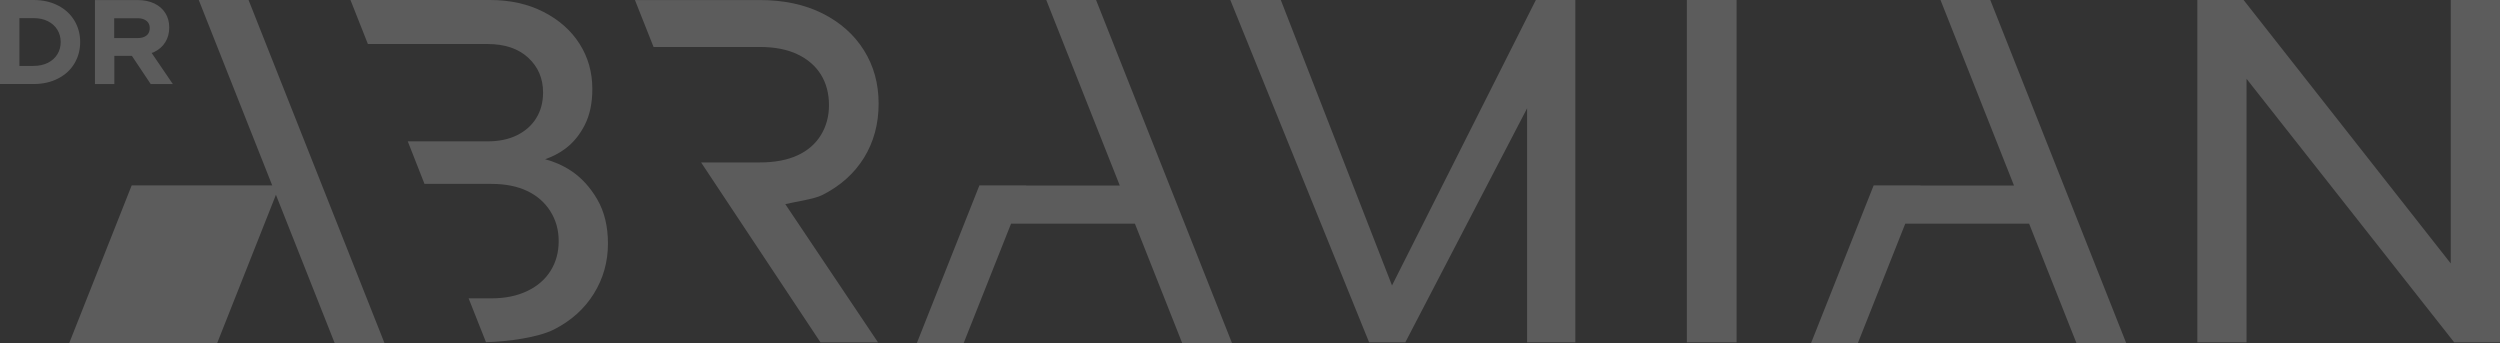 <?xml version="1.0" encoding="UTF-8"?> <svg xmlns="http://www.w3.org/2000/svg" width="1457" height="200" viewBox="0 0 1457 200" fill="none"><rect x="0" y="0" width="1457" height="200" fill="#333333" stroke="none"/><g clip-path="url(#clip0_5934_157)"><path d="M983.096 199.508V0H1012.08V199.508H983.096Z" fill="white" fill-opacity="0.2"></path><path d="M1280.6 199.508V0H1307.57L1432.85 159.325H1428.31V0H1457V199.508H1430.3L1304.75 40.182H1309.29V199.508H1280.6Z" fill="white" fill-opacity="0.2"></path><path d="M895.094 0L811.263 166.367L746.452 0H717.027L797.913 199.508H819.018L889.99 63.129V199.508H918.113V0H895.094Z" fill="white" fill-opacity="0.2"></path><path d="M33.842 3.225C29.719 1.083 24.958 0 19.51 0H0V48.972H19.534C24.933 48.972 29.694 47.913 33.866 45.747C38.038 43.58 41.204 40.675 43.412 36.932C45.621 33.214 46.725 29.053 46.725 24.498C46.725 19.943 45.621 15.782 43.388 12.04C41.155 8.297 37.989 5.367 33.866 3.225H33.842ZM33.4 31.688C32.099 33.781 30.259 35.43 27.903 36.612C25.547 37.794 22.749 38.41 19.534 38.41H11.313V10.563H19.534C22.749 10.563 25.522 11.153 27.903 12.36C30.259 13.542 32.099 15.191 33.4 17.284C34.7 19.377 35.363 21.79 35.363 24.498C35.363 27.207 34.7 29.595 33.4 31.712V31.688ZM88.371 30.851C88.763 30.703 89.254 30.629 89.622 30.432C92.567 29.029 94.776 27.108 96.322 24.621C97.868 22.159 98.629 19.279 98.629 16.029C98.629 12.778 97.892 10.07 96.395 7.682C94.923 5.269 92.763 3.398 89.99 2.044C87.193 0.689 83.855 0.025 79.953 0.025H55.339V48.997H66.628V32.55H76.861L87.831 48.997H100.739L88.395 30.875L88.371 30.851ZM86.506 19.426C85.99 20.288 85.205 20.953 84.125 21.445C83.07 21.938 81.769 22.184 80.223 22.184H66.554V10.636H80.223C81.769 10.636 83.07 10.883 84.125 11.4C85.18 11.917 85.99 12.582 86.506 13.419C87.021 14.256 87.266 15.241 87.266 16.373C87.266 17.506 87.021 18.54 86.506 19.426Z" fill="white" fill-opacity="0.2"></path><path d="M224.105 200L144.863 0H115.832L158.655 108.064H76.739L40.32 200H126.556L160.815 113.529L195.073 200H224.105Z" fill="white" fill-opacity="0.2"></path><path d="M689.002 200H718.033L638.792 0H609.76L652.608 108.113H598.079V108.064H570.79L534.322 199.975H561.611L589.244 130.346H661.418L689.002 200Z" fill="white" fill-opacity="0.2"></path><path d="M1210.17 200H1239.18L1159.94 0H1130.93L1173.75 108.113H1119.22V108.064H1091.96L1055.47 199.975H1082.76L1110.39 130.346H1182.56L1210.17 200Z" fill="white" fill-opacity="0.2"></path><path d="M348.058 116.139C343.886 109.024 338.782 103.459 332.72 99.471C327.787 96.221 322.757 94.177 317.701 92.798C321.726 91.37 325.628 89.499 329.309 86.766C334.045 83.245 337.874 78.616 340.818 72.806C343.763 66.995 345.211 60.027 345.211 51.853C345.211 42.152 342.757 33.411 337.824 25.631C332.892 17.851 325.898 11.621 316.818 6.968C307.713 2.314 297.308 0 285.553 0H204.25L214.41 25.655H284.13C294.167 25.655 302.069 28.315 307.836 33.633C313.603 38.951 316.499 45.697 316.499 53.872C316.499 59.584 315.174 64.557 312.523 68.842C309.873 73.126 306.143 76.425 301.308 78.813C296.474 81.201 290.756 82.383 284.13 82.383H237.65L247.392 107.177H286.387C294.535 107.177 301.504 108.556 307.271 111.314C313.038 114.071 317.554 118.011 320.769 123.156C324.008 128.278 325.603 134.088 325.603 140.539C325.603 146.99 324.033 152.751 320.916 157.774C317.775 162.822 313.235 166.761 307.271 169.617C301.308 172.473 294.339 173.877 286.387 173.877H273.111L283.222 199.409C296.179 199.089 313.627 196.701 322.904 191.998C332.843 186.951 340.573 180.032 346.07 171.193C351.567 162.354 354.316 152.604 354.316 141.967C354.316 131.897 352.23 123.304 348.058 116.164V116.139Z" fill="white" fill-opacity="0.2"></path><path d="M457.657 118.97C463.007 117.665 474.467 116.064 479.105 113.725C489.707 108.407 497.854 101.144 503.548 91.935C509.217 82.727 512.063 72.213 512.063 60.444C512.063 48.675 509.217 38.482 503.548 29.372C497.854 20.238 489.805 13.097 479.4 7.853C468.995 2.633 456.749 0.023 442.761 0.023H370.047L380.894 27.378H442.785C451.497 27.378 458.835 28.806 464.798 31.662C470.786 34.518 475.302 38.458 478.443 43.505C481.559 48.552 483.13 54.486 483.13 61.306C483.13 67.782 481.559 73.568 478.443 78.689C475.302 83.835 470.786 87.774 464.798 90.532C458.835 93.29 451.497 94.668 442.785 94.668H408.6L478.197 199.556H511.72L457.681 118.994L457.657 118.97Z" fill="white" fill-opacity="0.2"></path></g><defs><clipPath id="clip0_5934_157"><rect width="1457" height="200" fill="white"></rect></clipPath></defs></svg> 